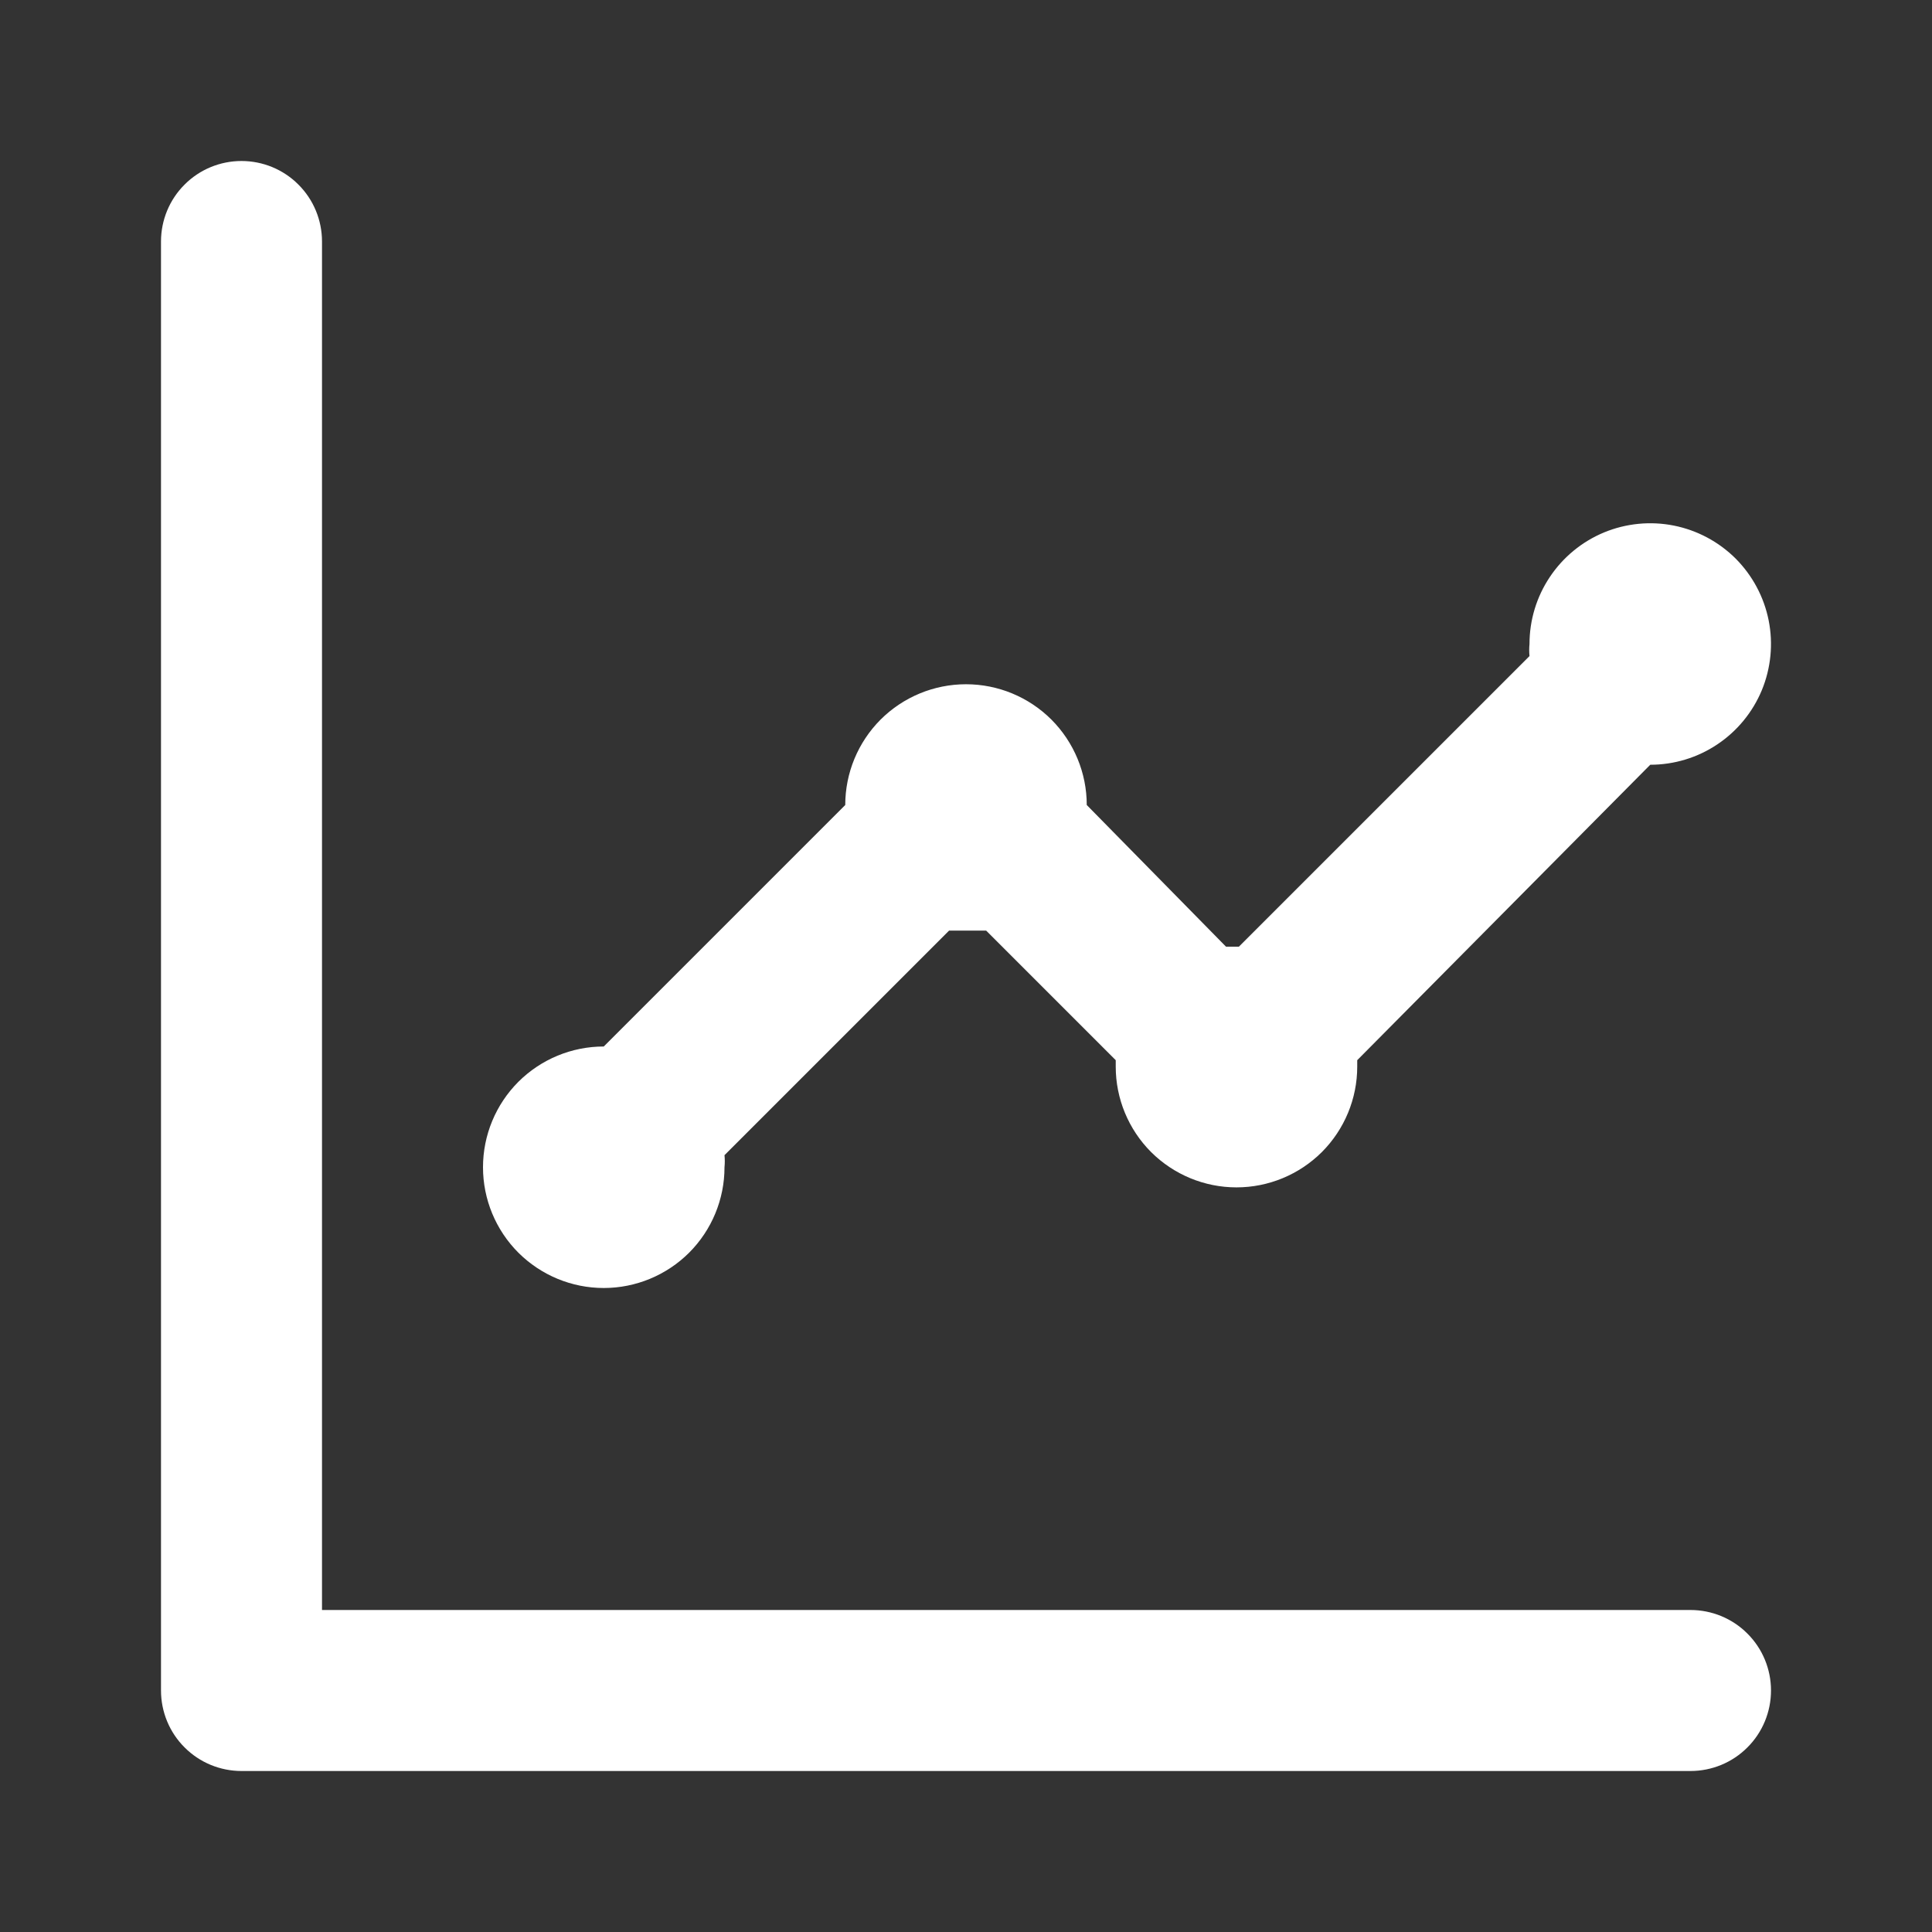 <svg xmlns="http://www.w3.org/2000/svg" width="24" height="24" viewBox="0 0 24 24" fill="none"><rect x="0" y="0" width="24" height="24" fill="#333333" stroke="none"/><path d="M7.5 16C7.898 16 8.279 15.842 8.561 15.561C8.842 15.279 9 14.898 9 14.5C9.005 14.45 9.005 14.4 9 14.35L11.79 11.56H12.02H12.25L13.86 13.17C13.86 13.17 13.86 13.22 13.86 13.25C13.86 13.648 14.018 14.029 14.299 14.311C14.581 14.592 14.962 14.75 15.36 14.75C15.758 14.75 16.139 14.592 16.421 14.311C16.702 14.029 16.86 13.648 16.86 13.25V13.17L20.5 9.5C20.797 9.5 21.087 9.412 21.333 9.247C21.58 9.082 21.772 8.848 21.886 8.574C21.999 8.3 22.029 7.998 21.971 7.707C21.913 7.416 21.77 7.149 21.561 6.939C21.351 6.73 21.084 6.587 20.793 6.529C20.502 6.471 20.2 6.501 19.926 6.614C19.652 6.728 19.418 6.92 19.253 7.167C19.088 7.413 19 7.703 19 8C18.995 8.05 18.995 8.1 19 8.15L15.39 11.76H15.23L13.5 10C13.5 9.602 13.342 9.221 13.061 8.939C12.779 8.658 12.398 8.5 12 8.5C11.602 8.5 11.221 8.658 10.939 8.939C10.658 9.221 10.5 9.602 10.5 10L7.5 13C7.102 13 6.721 13.158 6.439 13.439C6.158 13.721 6 14.102 6 14.5C6 14.898 6.158 15.279 6.439 15.561C6.721 15.842 7.102 16 7.5 16ZM21 20H4V3C4 2.735 3.895 2.48 3.707 2.293C3.52 2.105 3.265 2 3 2C2.735 2 2.48 2.105 2.293 2.293C2.105 2.48 2 2.735 2 3V21C2 21.265 2.105 21.52 2.293 21.707C2.48 21.895 2.735 22 3 22H21C21.265 22 21.52 21.895 21.707 21.707C21.895 21.52 22 21.265 22 21C22 20.735 21.895 20.48 21.707 20.293C21.52 20.105 21.265 20 21 20Z" fill="white"></path></svg>